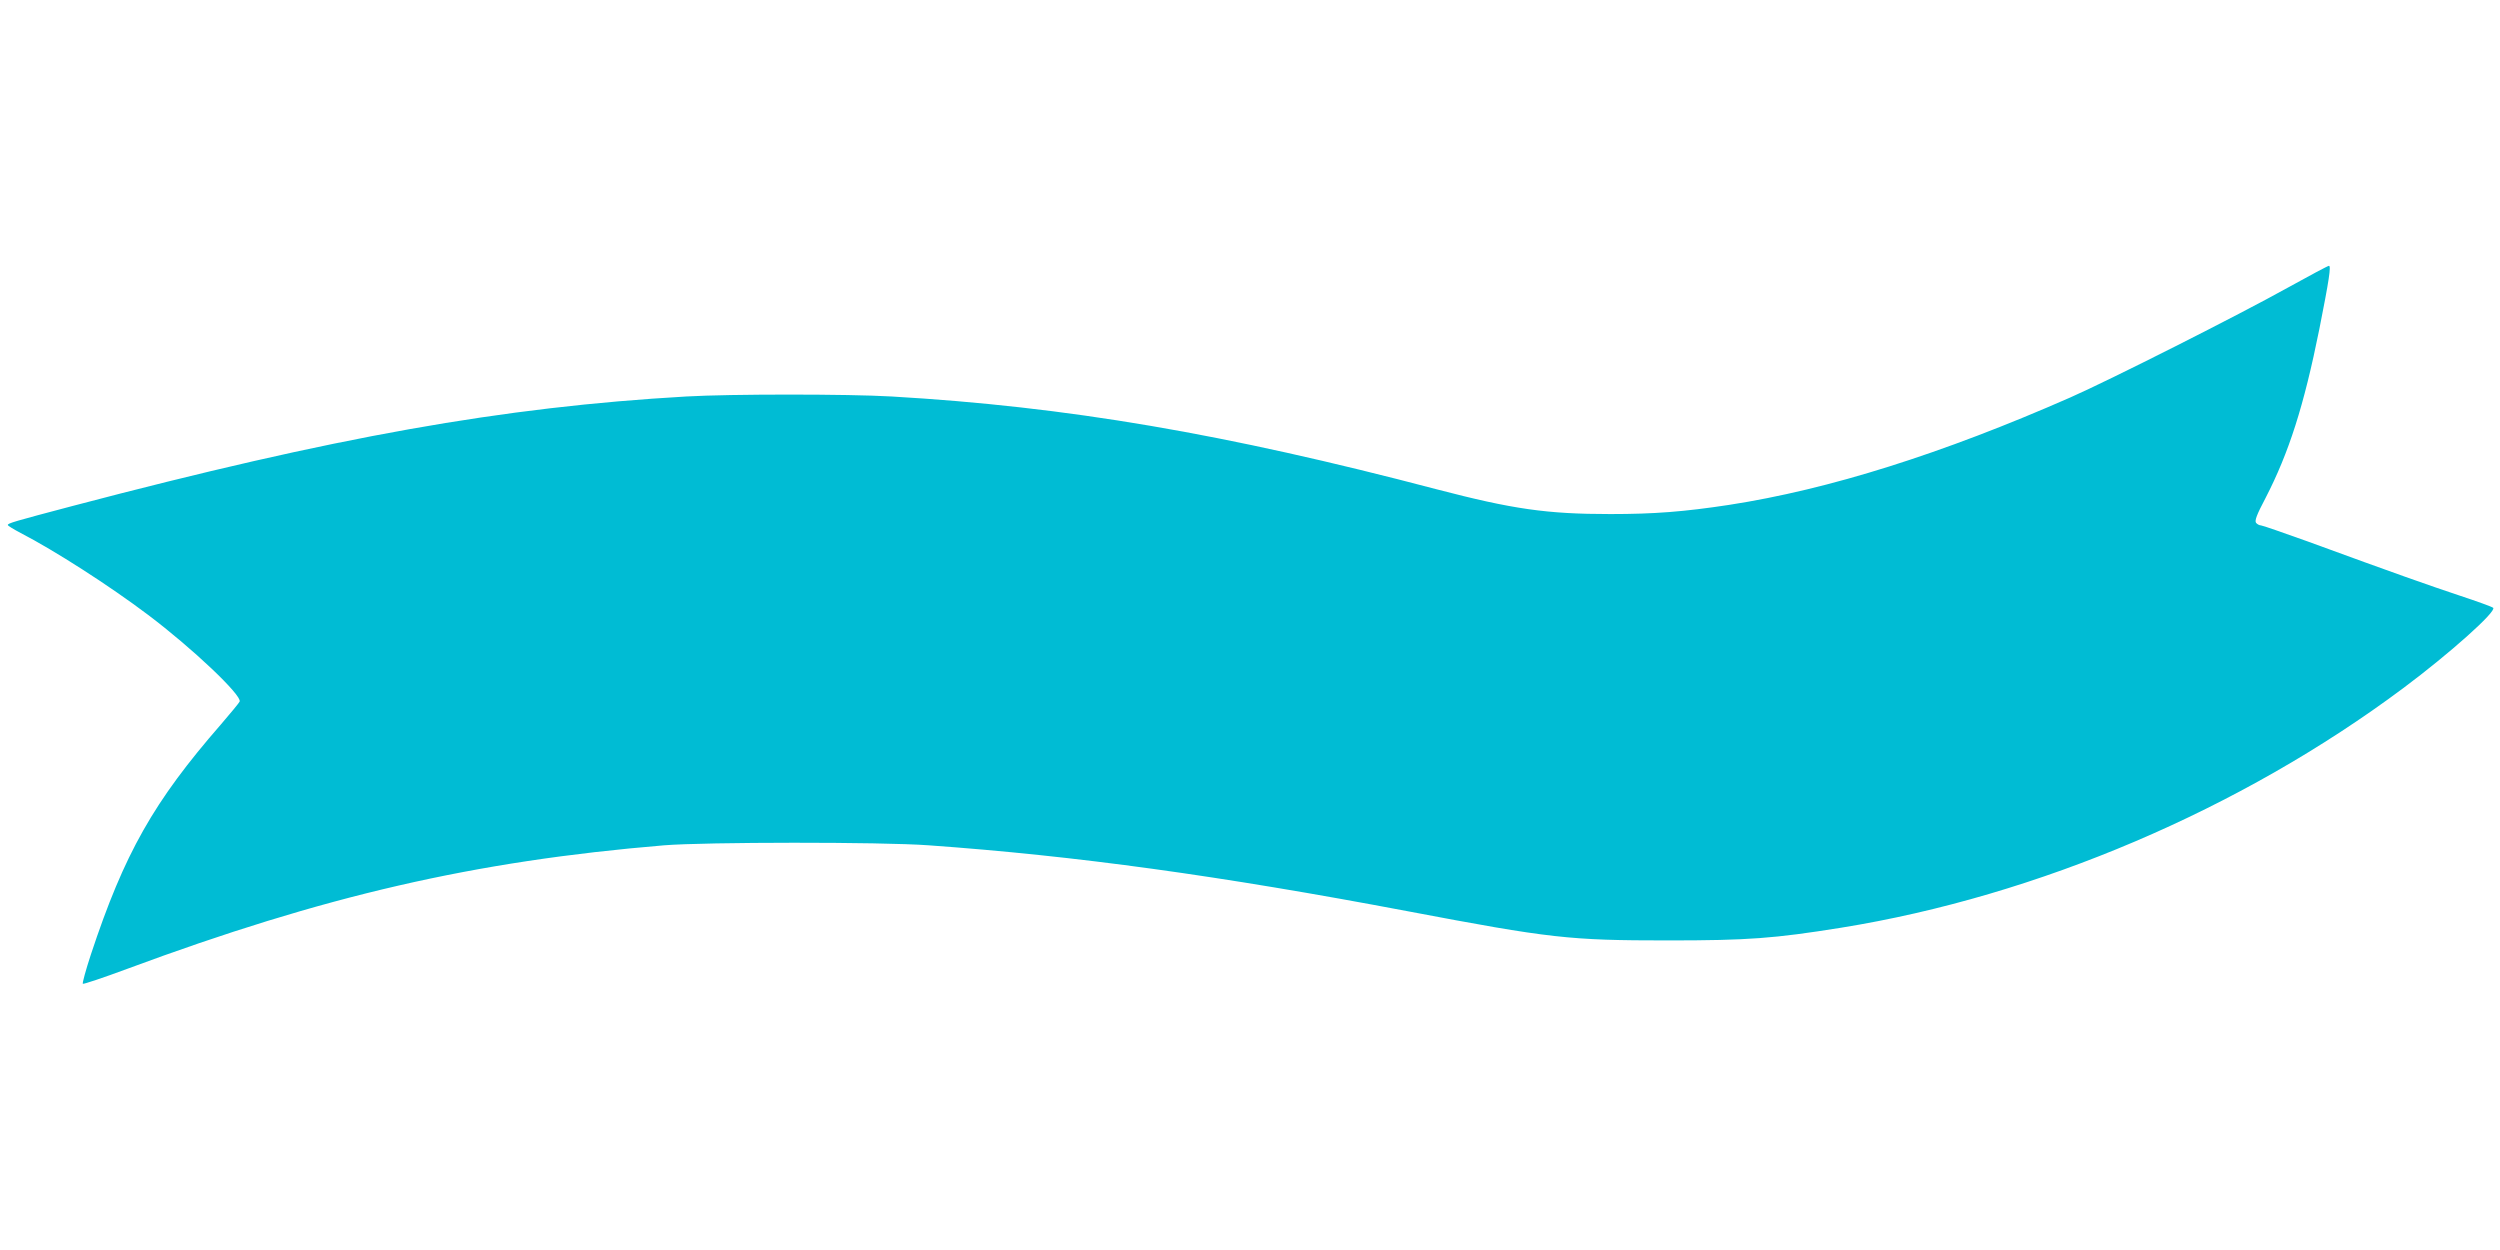<?xml version="1.0" standalone="no"?>
<!DOCTYPE svg PUBLIC "-//W3C//DTD SVG 20010904//EN"
 "http://www.w3.org/TR/2001/REC-SVG-20010904/DTD/svg10.dtd">
<svg version="1.0" xmlns="http://www.w3.org/2000/svg"
 width="1280pt" height="640pt" viewBox="0 0 1280 640"
 preserveAspectRatio="xMidYMid meet">
<g transform="translate(0,640) scale(0.1,-0.1)"
fill="#00bcd4" stroke="none">
<path d="M11715 4928 c-255 -142 -913 -474 -1115 -563 -655 -288 -1235 -471
-1747 -550 -230 -35 -382 -47 -608 -47 -326 0 -499 25 -890 127 -1084 285
-1893 423 -2790 475 -222 13 -825 13 -1051 0 -940 -54 -1796 -206 -3144 -561
-299 -79 -330 -88 -330 -97 0 -4 30 -22 66 -41 174 -90 453 -269 652 -419 227
-171 482 -413 469 -444 -3 -7 -46 -59 -95 -116 -345 -396 -495 -660 -667
-1180 -26 -79 -44 -146 -41 -149 3 -3 105 31 226 76 1011 375 1779 552 2750
633 209 17 1112 18 1355 0 755 -54 1488 -155 2455 -338 728 -138 824 -149
1330 -149 410 0 543 10 886 65 1006 162 2047 606 2879 1227 236 176 479 393
460 411 -5 5 -82 33 -170 62 -156 52 -327 112 -783 279 -123 44 -229 81 -236
81 -8 0 -19 6 -25 13 -8 11 3 41 49 128 119 231 196 471 275 864 50 252 61
325 49 324 -5 0 -99 -50 -209 -111z"/>
</g>
</svg>
